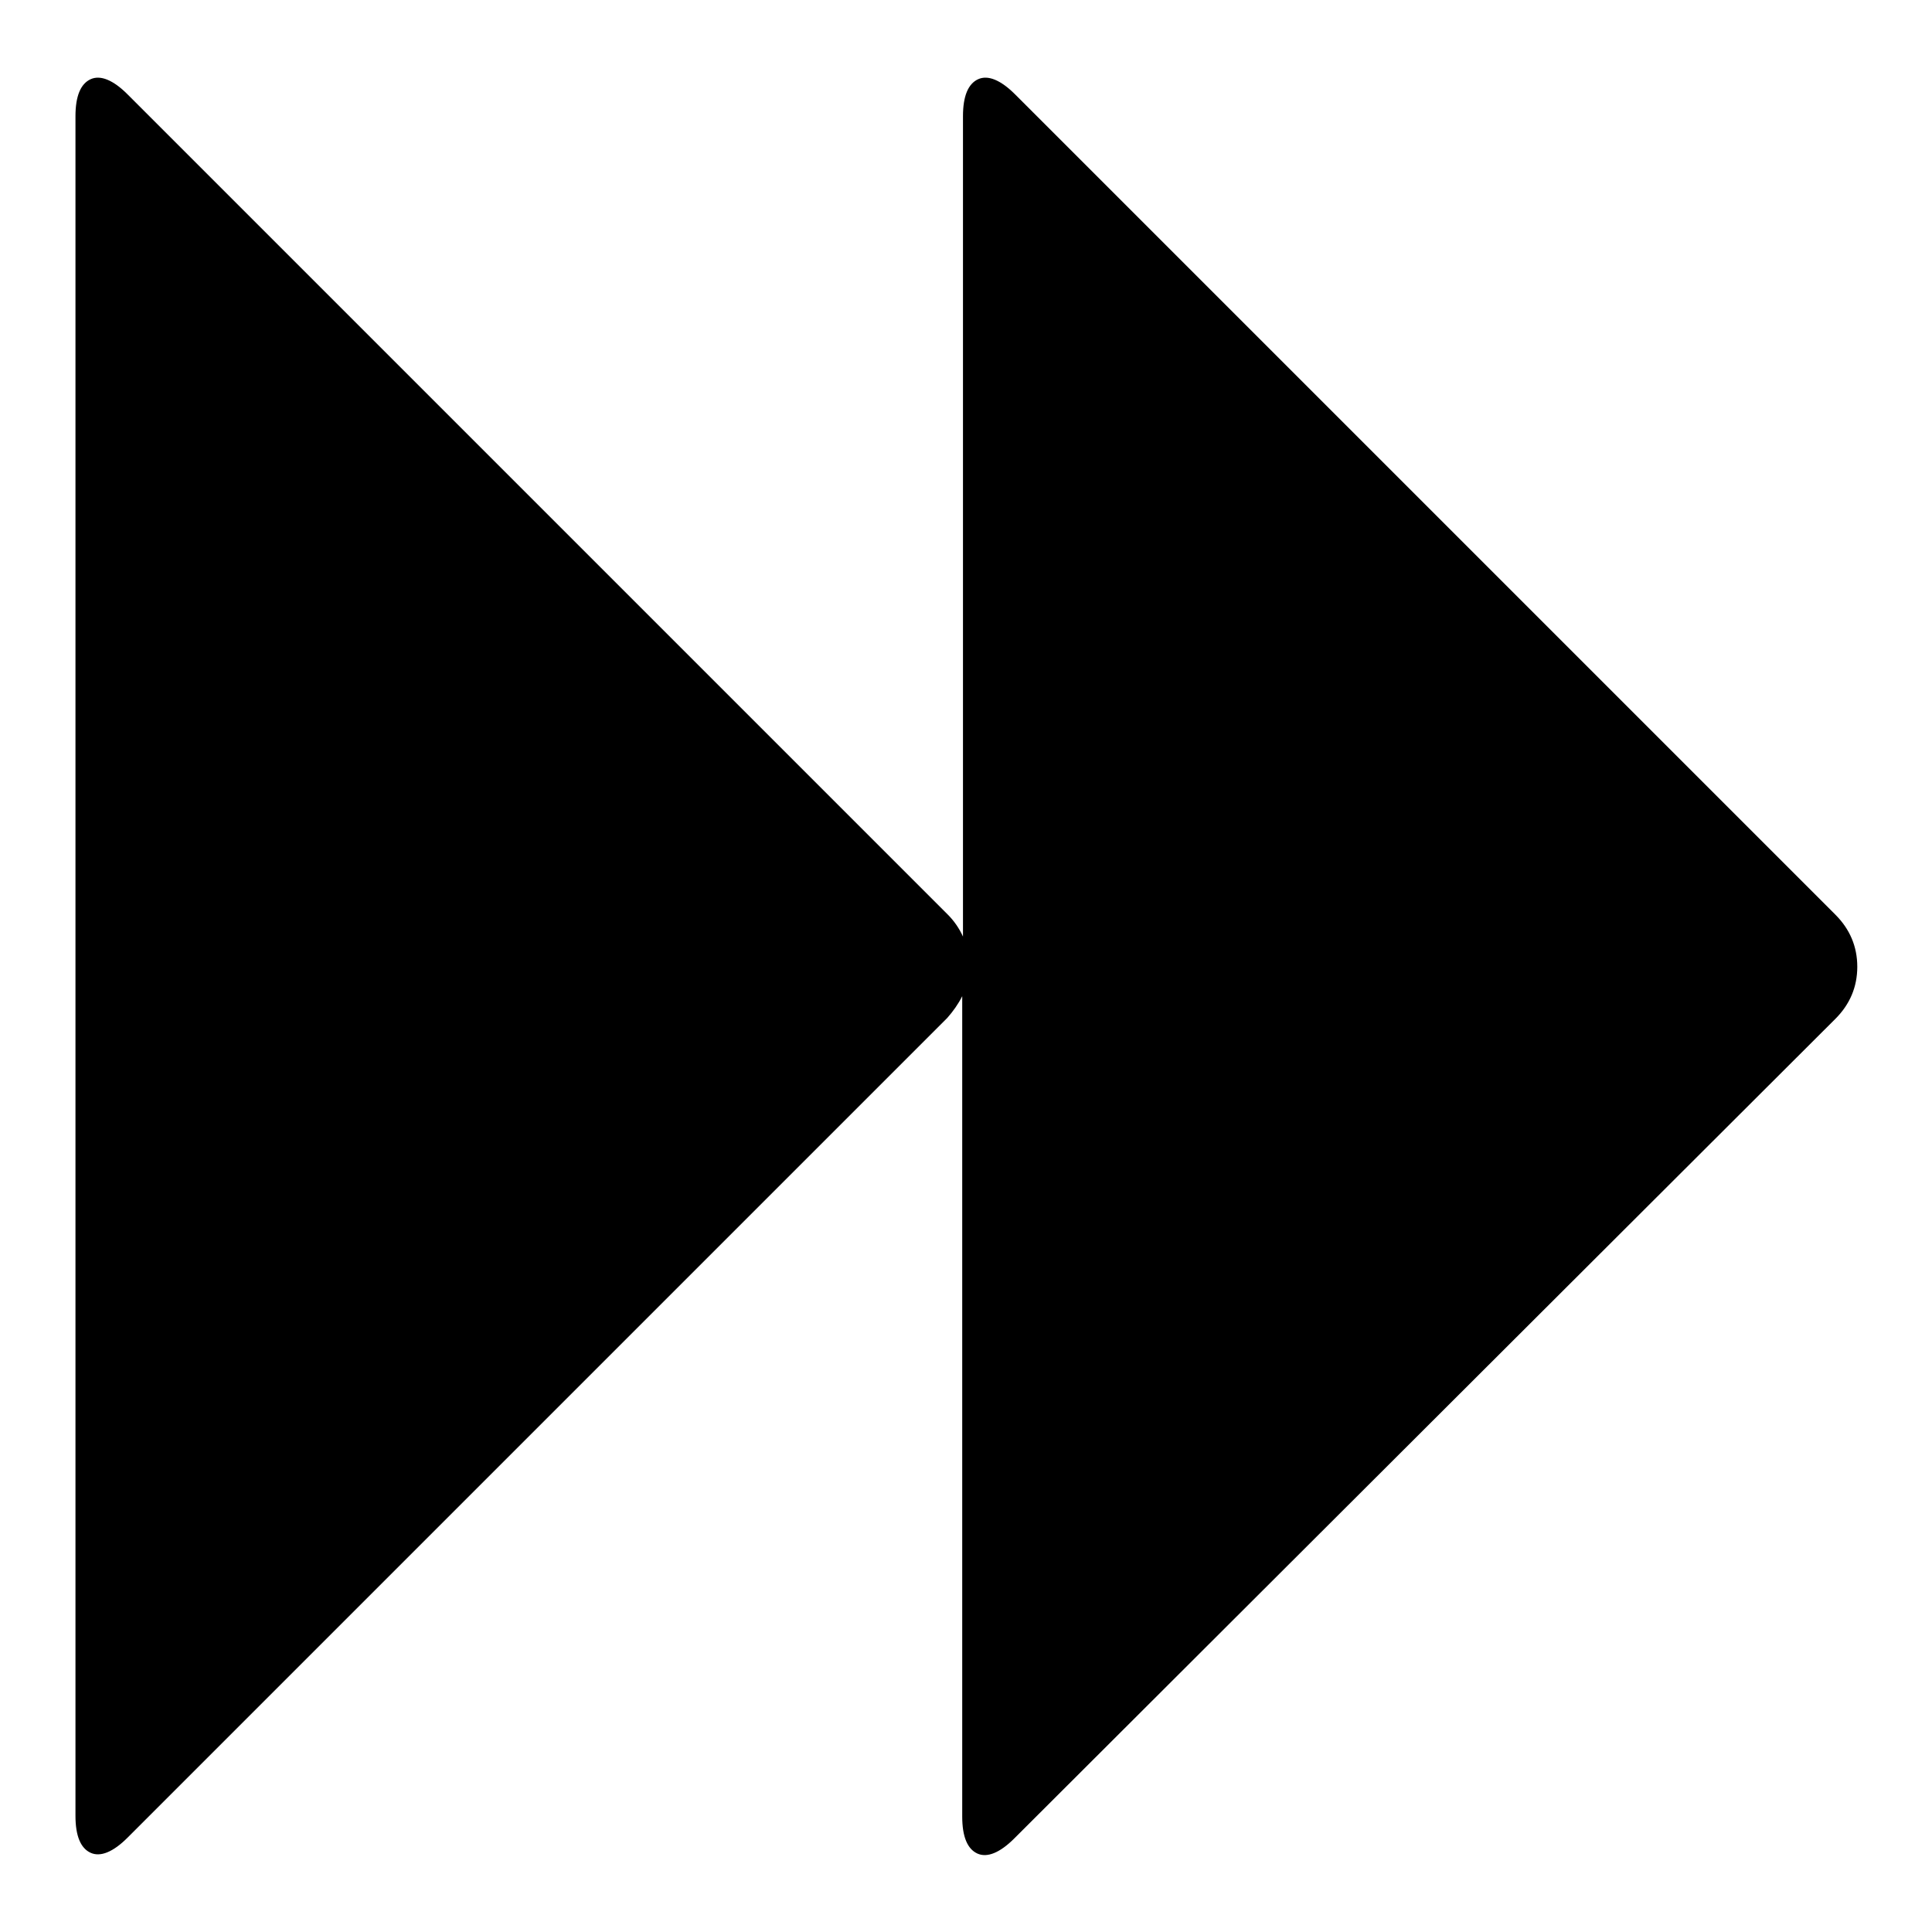 <?xml version="1.0" encoding="utf-8"?>
<!-- Svg Vector Icons : http://www.onlinewebfonts.com/icon -->
<!DOCTYPE svg PUBLIC "-//W3C//DTD SVG 1.1//EN" "http://www.w3.org/Graphics/SVG/1.1/DTD/svg11.dtd">
<svg version="1.1" xmlns="http://www.w3.org/2000/svg" xmlns:xlink="http://www.w3.org/1999/xlink" x="0px" y="0px" viewBox="0 0 256 256" enable-background="new 0 0 256 256" xml:space="preserve">
<g> <path fill="#000000" d="M16.9,243.5c-1.9,1.9-3.6,2.6-4.9,2c-1.3-0.6-2-2.2-2-4.9V15.4c0-2.7,0.7-4.3,2-4.9c1.3-0.6,3,0.1,4.9,2 l108.7,108.7c0.8,0.8,1.5,1.8,2,2.9V15.4c0-2.7,0.7-4.3,2-4.9c1.3-0.6,3,0.1,4.9,2l108.7,108.7c1.9,1.9,2.9,4.2,2.9,6.9 s-1,5-2.9,6.9L134.4,243.6c-1.9,1.9-3.6,2.6-4.9,2c-1.3-0.6-2-2.2-2-4.9V132c-0.5,1-1.2,2-2,2.9L16.9,243.5z"/></g>
</svg>